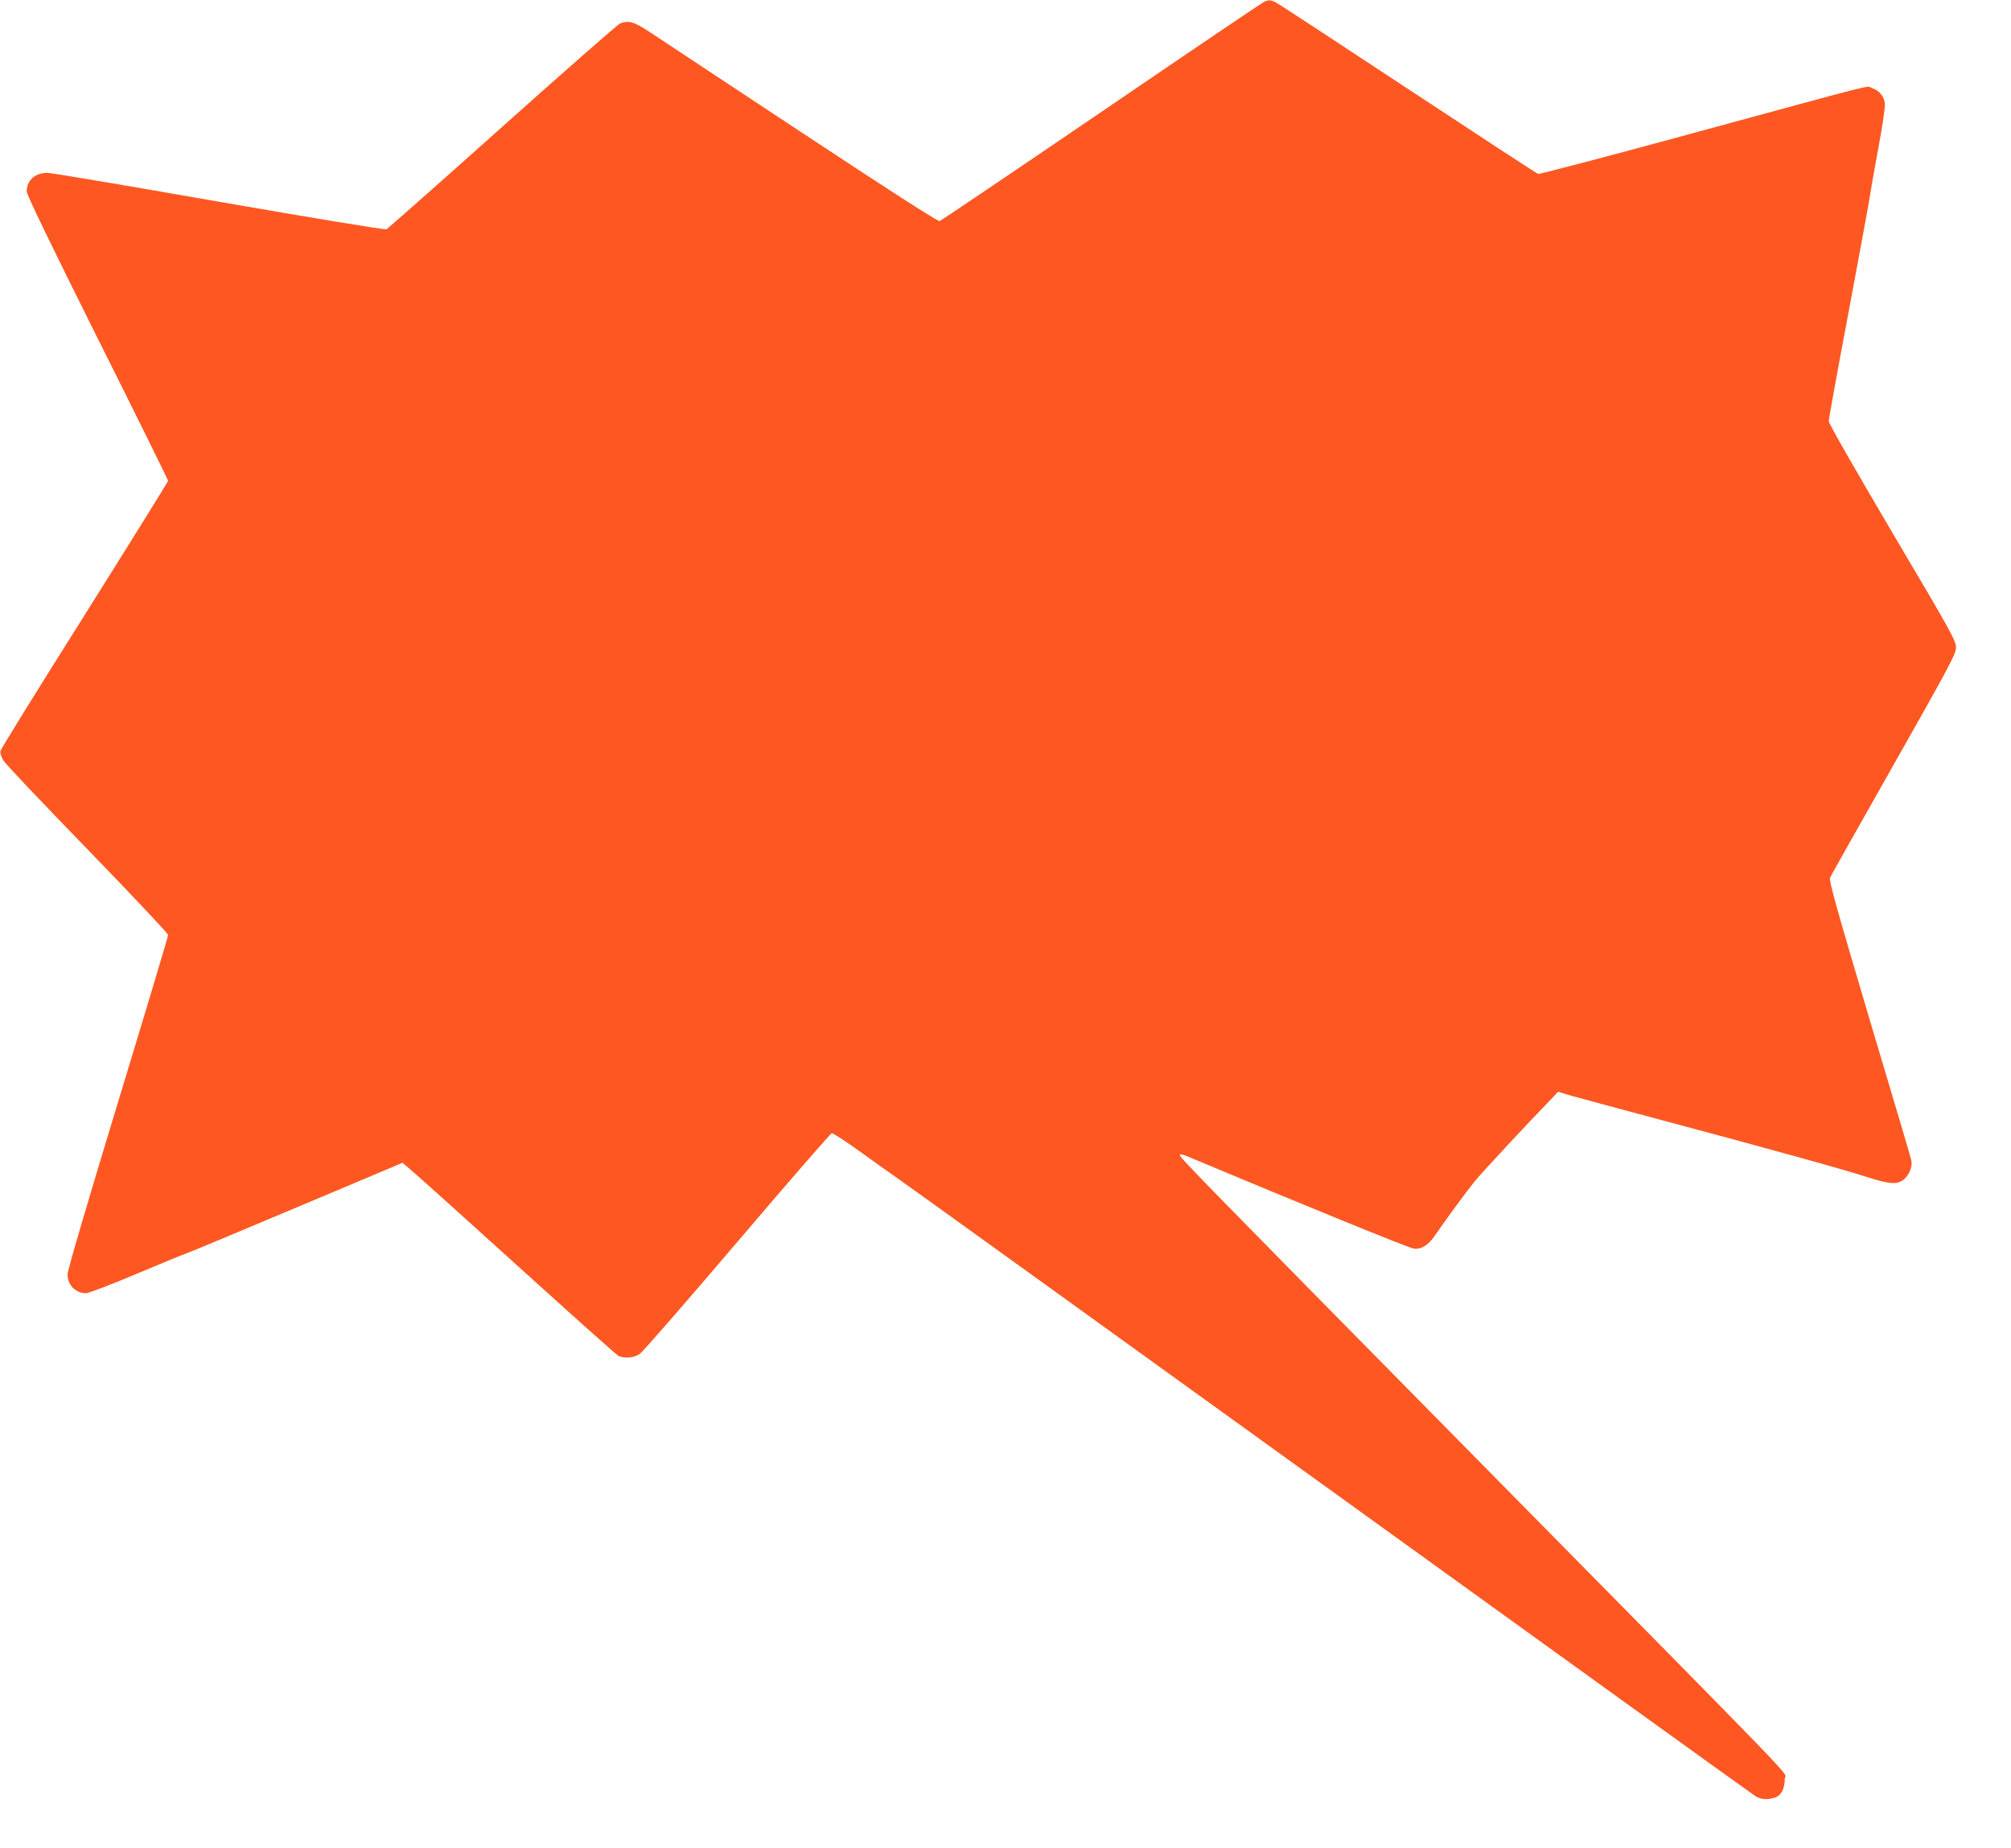 <?xml version="1.0" standalone="no"?>
<!DOCTYPE svg PUBLIC "-//W3C//DTD SVG 20010904//EN"
 "http://www.w3.org/TR/2001/REC-SVG-20010904/DTD/svg10.dtd">
<svg version="1.0" xmlns="http://www.w3.org/2000/svg"
 width="1280pt" height="1176pt" viewBox="0 0 1280 1176"
 preserveAspectRatio="xMidYMid meet">
<g transform="translate(0,1176) scale(0.1,-0.1)"
fill="#ff5722" stroke="none">
<path d="M8037 11743 c-15 -8 -481 -323 -1034 -700 -554 -377 -1014 -688
-1023 -690 -11 -3 -351 216 -876 563 -472 312 -906 598 -962 636 -107 70 -139
80 -195 59 -13 -5 -350 -300 -748 -656 -398 -356 -731 -650 -739 -654 -8 -5
-479 73 -1065 175 -577 101 -1069 184 -1093 184 -79 0 -132 -48 -132 -119 0
-20 154 -338 450 -931 248 -495 450 -905 450 -910 0 -5 -239 -389 -530 -852
-292 -463 -533 -852 -536 -865 -4 -15 2 -37 17 -62 13 -22 255 -277 537 -567
281 -290 512 -535 512 -544 0 -10 -144 -490 -320 -1068 -197 -648 -320 -1066
-320 -1092 0 -68 51 -120 118 -120 16 0 162 56 323 124 162 68 305 127 319
131 14 4 328 135 698 291 l674 284 38 -32 c70 -60 347 -309 832 -748 264 -239
490 -440 502 -447 35 -20 99 -16 137 10 19 12 298 333 621 712 323 380 594
691 602 693 8 2 95 -55 193 -126 98 -71 192 -137 208 -148 17 -10 1249 -898
2739 -1972 1490 -1075 2723 -1963 2740 -1973 35 -22 78 -24 126 -8 38 14 60
57 60 120 0 51 207 -164 -1965 2039 -1828 1854 -1885 1913 -1885 1930 0 6 14
4 38 -5 730 -306 1421 -588 1450 -591 48 -6 92 20 135 83 76 110 203 283 255
347 44 54 339 371 502 539 l27 29 69 -21 c38 -11 290 -79 559 -151 690 -184
1189 -322 1336 -370 150 -48 195 -50 238 -15 35 30 56 85 46 123 -3 15 -123
420 -267 901 -206 694 -258 878 -250 895 5 12 188 336 406 721 360 636 396
704 396 745 0 42 -32 100 -405 730 -233 395 -405 695 -405 709 0 14 58 335
130 715 71 380 132 711 135 736 3 25 26 155 51 290 28 150 44 260 41 283 -6
46 -37 82 -83 97 -40 14 84 45 -1129 -285 -539 -147 -986 -264 -994 -262 -9 2
-380 245 -826 539 -445 294 -824 542 -842 551 -38 20 -49 20 -86 0z"/>
</g>
</svg>

